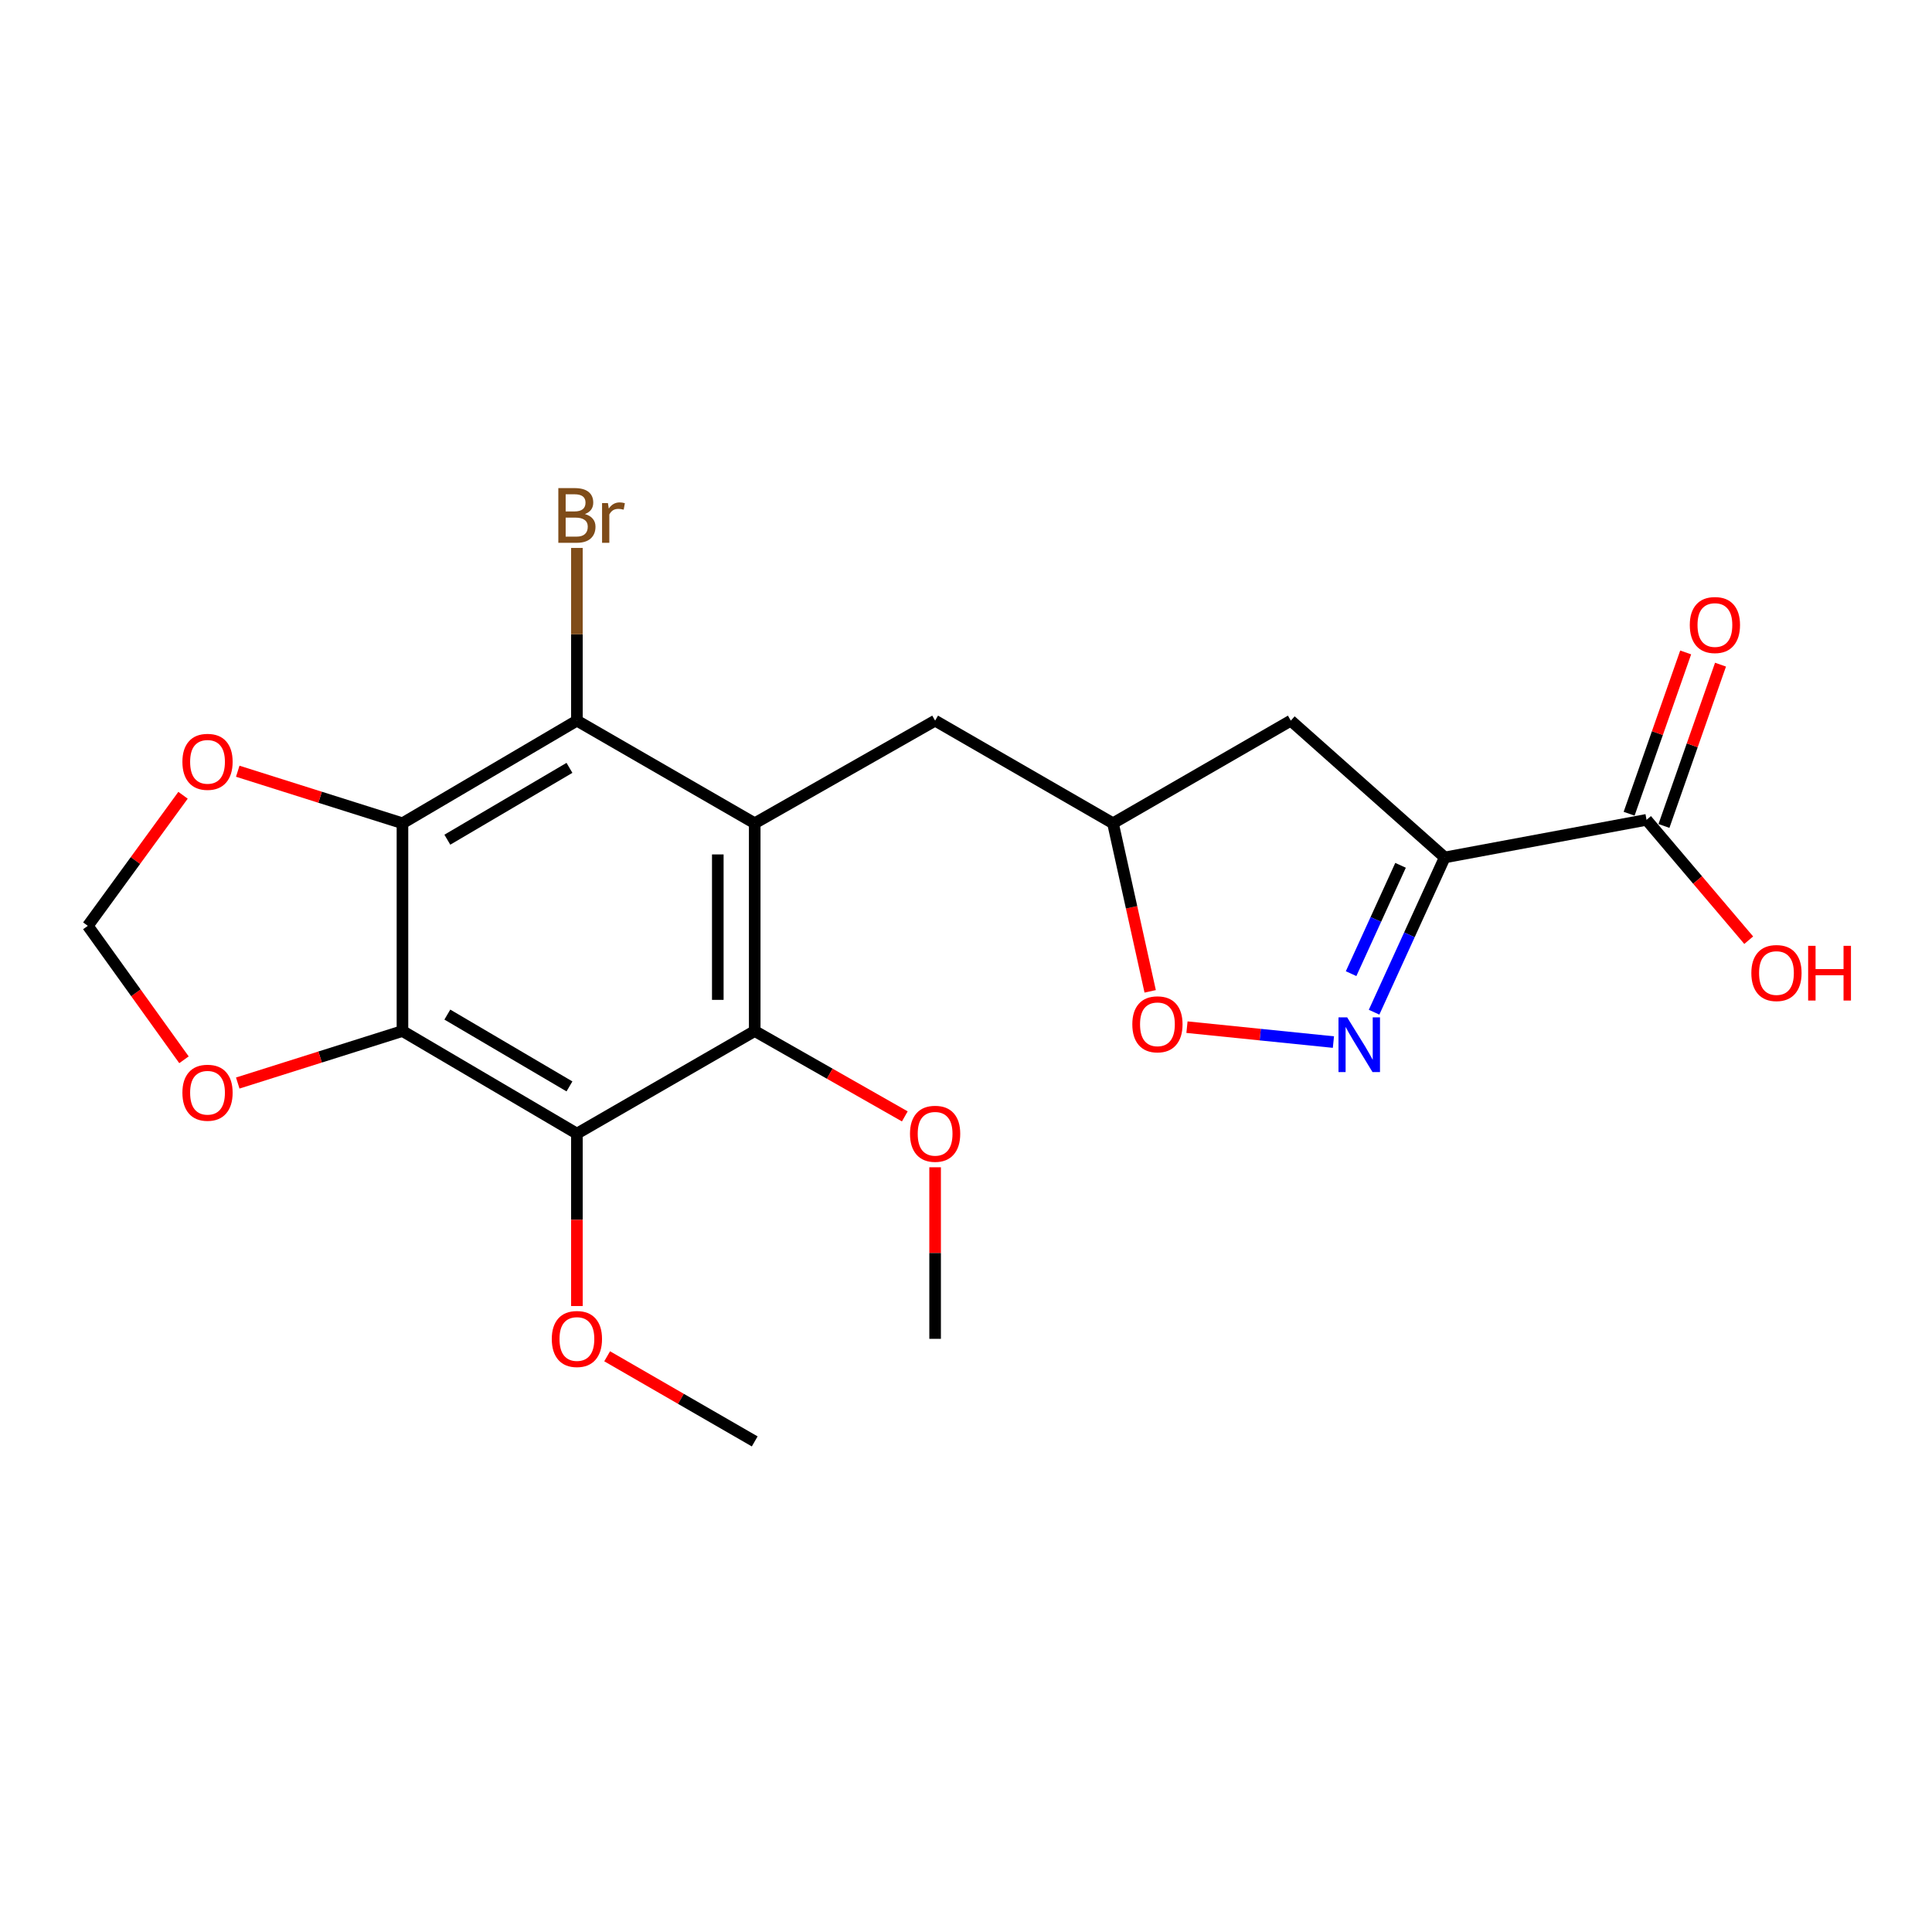 <?xml version='1.0' encoding='iso-8859-1'?>
<svg version='1.1' baseProfile='full'
              xmlns='http://www.w3.org/2000/svg'
                      xmlns:rdkit='http://www.rdkit.org/xml'
                      xmlns:xlink='http://www.w3.org/1999/xlink'
                  xml:space='preserve'
width='1000px' height='1000px' viewBox='0 0 1000 1000'>
<!-- END OF HEADER -->
<rect style='opacity:1.0;fill:#FFFFFF;stroke:none' width='1000' height='1000' x='0' y='0'> </rect>
<path class='bond-4' d='M 390.641,426.122 L 298.606,373.007' style='fill:none;fill-rule:evenodd;stroke:#000000;stroke-width:6px;stroke-linecap:butt;stroke-linejoin:miter;stroke-opacity:1' />
<path class='bond-6' d='M 390.641,426.122 L 390.641,533.657' style='fill:none;fill-rule:evenodd;stroke:#000000;stroke-width:6px;stroke-linecap:butt;stroke-linejoin:miter;stroke-opacity:1' />
<path class='bond-6' d='M 371.531,442.252 L 371.531,517.527' style='fill:none;fill-rule:evenodd;stroke:#000000;stroke-width:6px;stroke-linecap:butt;stroke-linejoin:miter;stroke-opacity:1' />
<path class='bond-12' d='M 390.641,426.122 L 484.013,373.007' style='fill:none;fill-rule:evenodd;stroke:#000000;stroke-width:6px;stroke-linecap:butt;stroke-linejoin:miter;stroke-opacity:1' />
<path class='bond-0' d='M 208.312,533.657 L 298.606,586.761' style='fill:none;fill-rule:evenodd;stroke:#000000;stroke-width:6px;stroke-linecap:butt;stroke-linejoin:miter;stroke-opacity:1' />
<path class='bond-0' d='M 231.544,525.15 L 294.75,562.323' style='fill:none;fill-rule:evenodd;stroke:#000000;stroke-width:6px;stroke-linecap:butt;stroke-linejoin:miter;stroke-opacity:1' />
<path class='bond-10' d='M 208.312,533.657 L 165.685,547.117' style='fill:none;fill-rule:evenodd;stroke:#000000;stroke-width:6px;stroke-linecap:butt;stroke-linejoin:miter;stroke-opacity:1' />
<path class='bond-10' d='M 165.685,547.117 L 123.058,560.577' style='fill:none;fill-rule:evenodd;stroke:#FF0000;stroke-width:6px;stroke-linecap:butt;stroke-linejoin:miter;stroke-opacity:1' />
<path class='bond-22' d='M 208.312,533.657 L 208.312,426.122' style='fill:none;fill-rule:evenodd;stroke:#000000;stroke-width:6px;stroke-linecap:butt;stroke-linejoin:miter;stroke-opacity:1' />
<path class='bond-1' d='M 208.312,426.122 L 298.606,373.007' style='fill:none;fill-rule:evenodd;stroke:#000000;stroke-width:6px;stroke-linecap:butt;stroke-linejoin:miter;stroke-opacity:1' />
<path class='bond-1' d='M 231.545,434.626 L 294.751,397.446' style='fill:none;fill-rule:evenodd;stroke:#000000;stroke-width:6px;stroke-linecap:butt;stroke-linejoin:miter;stroke-opacity:1' />
<path class='bond-11' d='M 208.312,426.122 L 165.685,412.653' style='fill:none;fill-rule:evenodd;stroke:#000000;stroke-width:6px;stroke-linecap:butt;stroke-linejoin:miter;stroke-opacity:1' />
<path class='bond-11' d='M 165.685,412.653 L 123.058,399.184' style='fill:none;fill-rule:evenodd;stroke:#FF0000;stroke-width:6px;stroke-linecap:butt;stroke-linejoin:miter;stroke-opacity:1' />
<path class='bond-2' d='M 747.792,443.809 L 668.125,373.007' style='fill:none;fill-rule:evenodd;stroke:#000000;stroke-width:6px;stroke-linecap:butt;stroke-linejoin:miter;stroke-opacity:1' />
<path class='bond-7' d='M 747.792,443.809 L 852.248,424.349' style='fill:none;fill-rule:evenodd;stroke:#000000;stroke-width:6px;stroke-linecap:butt;stroke-linejoin:miter;stroke-opacity:1' />
<path class='bond-23' d='M 747.792,443.809 L 729.507,483.862' style='fill:none;fill-rule:evenodd;stroke:#000000;stroke-width:6px;stroke-linecap:butt;stroke-linejoin:miter;stroke-opacity:1' />
<path class='bond-23' d='M 729.507,483.862 L 711.222,523.914' style='fill:none;fill-rule:evenodd;stroke:#0000FF;stroke-width:6px;stroke-linecap:butt;stroke-linejoin:miter;stroke-opacity:1' />
<path class='bond-23' d='M 724.922,447.889 L 712.123,475.926' style='fill:none;fill-rule:evenodd;stroke:#000000;stroke-width:6px;stroke-linecap:butt;stroke-linejoin:miter;stroke-opacity:1' />
<path class='bond-23' d='M 712.123,475.926 L 699.324,503.962' style='fill:none;fill-rule:evenodd;stroke:#0000FF;stroke-width:6px;stroke-linecap:butt;stroke-linejoin:miter;stroke-opacity:1' />
<path class='bond-3' d='M 298.606,586.761 L 390.641,533.657' style='fill:none;fill-rule:evenodd;stroke:#000000;stroke-width:6px;stroke-linecap:butt;stroke-linejoin:miter;stroke-opacity:1' />
<path class='bond-17' d='M 298.606,586.761 L 298.606,631.382' style='fill:none;fill-rule:evenodd;stroke:#000000;stroke-width:6px;stroke-linecap:butt;stroke-linejoin:miter;stroke-opacity:1' />
<path class='bond-17' d='M 298.606,631.382 L 298.606,676.004' style='fill:none;fill-rule:evenodd;stroke:#FF0000;stroke-width:6px;stroke-linecap:butt;stroke-linejoin:miter;stroke-opacity:1' />
<path class='bond-16' d='M 298.606,373.007 L 298.606,328.311' style='fill:none;fill-rule:evenodd;stroke:#000000;stroke-width:6px;stroke-linecap:butt;stroke-linejoin:miter;stroke-opacity:1' />
<path class='bond-16' d='M 298.606,328.311 L 298.606,283.615' style='fill:none;fill-rule:evenodd;stroke:#7F4C19;stroke-width:6px;stroke-linecap:butt;stroke-linejoin:miter;stroke-opacity:1' />
<path class='bond-5' d='M 690.177,539.377 L 652.276,535.517' style='fill:none;fill-rule:evenodd;stroke:#0000FF;stroke-width:6px;stroke-linecap:butt;stroke-linejoin:miter;stroke-opacity:1' />
<path class='bond-5' d='M 652.276,535.517 L 614.375,531.657' style='fill:none;fill-rule:evenodd;stroke:#FF0000;stroke-width:6px;stroke-linecap:butt;stroke-linejoin:miter;stroke-opacity:1' />
<path class='bond-18' d='M 390.641,533.657 L 429.484,555.748' style='fill:none;fill-rule:evenodd;stroke:#000000;stroke-width:6px;stroke-linecap:butt;stroke-linejoin:miter;stroke-opacity:1' />
<path class='bond-18' d='M 429.484,555.748 L 468.328,577.84' style='fill:none;fill-rule:evenodd;stroke:#FF0000;stroke-width:6px;stroke-linecap:butt;stroke-linejoin:miter;stroke-opacity:1' />
<path class='bond-15' d='M 861.264,427.51 L 875.901,385.767' style='fill:none;fill-rule:evenodd;stroke:#000000;stroke-width:6px;stroke-linecap:butt;stroke-linejoin:miter;stroke-opacity:1' />
<path class='bond-15' d='M 875.901,385.767 L 890.537,344.023' style='fill:none;fill-rule:evenodd;stroke:#FF0000;stroke-width:6px;stroke-linecap:butt;stroke-linejoin:miter;stroke-opacity:1' />
<path class='bond-15' d='M 843.231,421.187 L 857.867,379.444' style='fill:none;fill-rule:evenodd;stroke:#000000;stroke-width:6px;stroke-linecap:butt;stroke-linejoin:miter;stroke-opacity:1' />
<path class='bond-15' d='M 857.867,379.444 L 872.503,337.7' style='fill:none;fill-rule:evenodd;stroke:#FF0000;stroke-width:6px;stroke-linecap:butt;stroke-linejoin:miter;stroke-opacity:1' />
<path class='bond-19' d='M 852.248,424.349 L 878.689,455.495' style='fill:none;fill-rule:evenodd;stroke:#000000;stroke-width:6px;stroke-linecap:butt;stroke-linejoin:miter;stroke-opacity:1' />
<path class='bond-19' d='M 878.689,455.495 L 905.131,486.641' style='fill:none;fill-rule:evenodd;stroke:#FF0000;stroke-width:6px;stroke-linecap:butt;stroke-linejoin:miter;stroke-opacity:1' />
<path class='bond-8' d='M 595.328,513.118 L 585.704,469.62' style='fill:none;fill-rule:evenodd;stroke:#FF0000;stroke-width:6px;stroke-linecap:butt;stroke-linejoin:miter;stroke-opacity:1' />
<path class='bond-8' d='M 585.704,469.62 L 576.08,426.122' style='fill:none;fill-rule:evenodd;stroke:#000000;stroke-width:6px;stroke-linecap:butt;stroke-linejoin:miter;stroke-opacity:1' />
<path class='bond-9' d='M 668.125,373.007 L 576.08,426.122' style='fill:none;fill-rule:evenodd;stroke:#000000;stroke-width:6px;stroke-linecap:butt;stroke-linejoin:miter;stroke-opacity:1' />
<path class='bond-24' d='M 95.225,548.541 L 70.34,513.878' style='fill:none;fill-rule:evenodd;stroke:#FF0000;stroke-width:6px;stroke-linecap:butt;stroke-linejoin:miter;stroke-opacity:1' />
<path class='bond-24' d='M 70.34,513.878 L 45.455,479.215' style='fill:none;fill-rule:evenodd;stroke:#000000;stroke-width:6px;stroke-linecap:butt;stroke-linejoin:miter;stroke-opacity:1' />
<path class='bond-14' d='M 94.734,411.63 L 70.094,445.422' style='fill:none;fill-rule:evenodd;stroke:#FF0000;stroke-width:6px;stroke-linecap:butt;stroke-linejoin:miter;stroke-opacity:1' />
<path class='bond-14' d='M 70.094,445.422 L 45.455,479.215' style='fill:none;fill-rule:evenodd;stroke:#000000;stroke-width:6px;stroke-linecap:butt;stroke-linejoin:miter;stroke-opacity:1' />
<path class='bond-13' d='M 484.013,373.007 L 576.08,426.122' style='fill:none;fill-rule:evenodd;stroke:#000000;stroke-width:6px;stroke-linecap:butt;stroke-linejoin:miter;stroke-opacity:1' />
<path class='bond-20' d='M 314.262,702.011 L 352.451,724.042' style='fill:none;fill-rule:evenodd;stroke:#FF0000;stroke-width:6px;stroke-linecap:butt;stroke-linejoin:miter;stroke-opacity:1' />
<path class='bond-20' d='M 352.451,724.042 L 390.641,746.072' style='fill:none;fill-rule:evenodd;stroke:#000000;stroke-width:6px;stroke-linecap:butt;stroke-linejoin:miter;stroke-opacity:1' />
<path class='bond-21' d='M 484.013,604.176 L 484.013,648.578' style='fill:none;fill-rule:evenodd;stroke:#FF0000;stroke-width:6px;stroke-linecap:butt;stroke-linejoin:miter;stroke-opacity:1' />
<path class='bond-21' d='M 484.013,648.578 L 484.013,692.979' style='fill:none;fill-rule:evenodd;stroke:#000000;stroke-width:6px;stroke-linecap:butt;stroke-linejoin:miter;stroke-opacity:1' />
<path  class='atom-6' d='M 697.282 526.578
L 706.562 541.578
Q 707.482 543.058, 708.962 545.738
Q 710.442 548.418, 710.522 548.578
L 710.522 526.578
L 714.282 526.578
L 714.282 554.898
L 710.402 554.898
L 700.442 538.498
Q 699.282 536.578, 698.042 534.378
Q 696.842 532.178, 696.482 531.498
L 696.482 554.898
L 692.802 554.898
L 692.802 526.578
L 697.282 526.578
' fill='#0000FF'/>
<path  class='atom-9' d='M 586.086 530.18
Q 586.086 523.38, 589.446 519.58
Q 592.806 515.78, 599.086 515.78
Q 605.366 515.78, 608.726 519.58
Q 612.086 523.38, 612.086 530.18
Q 612.086 537.06, 608.686 540.98
Q 605.286 544.86, 599.086 544.86
Q 592.846 544.86, 589.446 540.98
Q 586.086 537.1, 586.086 530.18
M 599.086 541.66
Q 603.406 541.66, 605.726 538.78
Q 608.086 535.86, 608.086 530.18
Q 608.086 524.62, 605.726 521.82
Q 603.406 518.98, 599.086 518.98
Q 594.766 518.98, 592.406 521.78
Q 590.086 524.58, 590.086 530.18
Q 590.086 535.9, 592.406 538.78
Q 594.766 541.66, 599.086 541.66
' fill='#FF0000'/>
<path  class='atom-11' d='M 94.413 565.597
Q 94.413 558.797, 97.773 554.997
Q 101.133 551.197, 107.413 551.197
Q 113.693 551.197, 117.053 554.997
Q 120.413 558.797, 120.413 565.597
Q 120.413 572.477, 117.013 576.397
Q 113.613 580.277, 107.413 580.277
Q 101.173 580.277, 97.773 576.397
Q 94.413 572.517, 94.413 565.597
M 107.413 577.077
Q 111.733 577.077, 114.053 574.197
Q 116.413 571.277, 116.413 565.597
Q 116.413 560.037, 114.053 557.237
Q 111.733 554.397, 107.413 554.397
Q 103.093 554.397, 100.733 557.197
Q 98.413 559.997, 98.413 565.597
Q 98.413 571.317, 100.733 574.197
Q 103.093 577.077, 107.413 577.077
' fill='#FF0000'/>
<path  class='atom-12' d='M 94.413 394.32
Q 94.413 387.52, 97.773 383.72
Q 101.133 379.92, 107.413 379.92
Q 113.693 379.92, 117.053 383.72
Q 120.413 387.52, 120.413 394.32
Q 120.413 401.2, 117.013 405.12
Q 113.613 409, 107.413 409
Q 101.173 409, 97.773 405.12
Q 94.413 401.24, 94.413 394.32
M 107.413 405.8
Q 111.733 405.8, 114.053 402.92
Q 116.413 400, 116.413 394.32
Q 116.413 388.76, 114.053 385.96
Q 111.733 383.12, 107.413 383.12
Q 103.093 383.12, 100.733 385.92
Q 98.413 388.72, 98.413 394.32
Q 98.413 400.04, 100.733 402.92
Q 103.093 405.8, 107.413 405.8
' fill='#FF0000'/>
<path  class='atom-16' d='M 874.633 323.508
Q 874.633 316.708, 877.993 312.908
Q 881.353 309.108, 887.633 309.108
Q 893.913 309.108, 897.273 312.908
Q 900.633 316.708, 900.633 323.508
Q 900.633 330.388, 897.233 334.308
Q 893.833 338.188, 887.633 338.188
Q 881.393 338.188, 877.993 334.308
Q 874.633 330.428, 874.633 323.508
M 887.633 334.988
Q 891.953 334.988, 894.273 332.108
Q 896.633 329.188, 896.633 323.508
Q 896.633 317.948, 894.273 315.148
Q 891.953 312.308, 887.633 312.308
Q 883.313 312.308, 880.953 315.108
Q 878.633 317.908, 878.633 323.508
Q 878.633 329.228, 880.953 332.108
Q 883.313 334.988, 887.633 334.988
' fill='#FF0000'/>
<path  class='atom-17' d='M 302.746 266.08
Q 305.466 266.84, 306.826 268.52
Q 308.226 270.16, 308.226 272.6
Q 308.226 276.52, 305.706 278.76
Q 303.226 280.96, 298.506 280.96
L 288.986 280.96
L 288.986 252.64
L 297.346 252.64
Q 302.186 252.64, 304.626 254.6
Q 307.066 256.56, 307.066 260.16
Q 307.066 264.44, 302.746 266.08
M 292.786 255.84
L 292.786 264.72
L 297.346 264.72
Q 300.146 264.72, 301.586 263.6
Q 303.066 262.44, 303.066 260.16
Q 303.066 255.84, 297.346 255.84
L 292.786 255.84
M 298.506 277.76
Q 301.266 277.76, 302.746 276.44
Q 304.226 275.12, 304.226 272.6
Q 304.226 270.28, 302.586 269.12
Q 300.986 267.92, 297.906 267.92
L 292.786 267.92
L 292.786 277.76
L 298.506 277.76
' fill='#7F4C19'/>
<path  class='atom-17' d='M 314.666 260.4
L 315.106 263.24
Q 317.266 260.04, 320.786 260.04
Q 321.906 260.04, 323.426 260.44
L 322.826 263.8
Q 321.106 263.4, 320.146 263.4
Q 318.466 263.4, 317.346 264.08
Q 316.266 264.72, 315.386 266.28
L 315.386 280.96
L 311.626 280.96
L 311.626 260.4
L 314.666 260.4
' fill='#7F4C19'/>
<path  class='atom-18' d='M 285.606 693.059
Q 285.606 686.259, 288.966 682.459
Q 292.326 678.659, 298.606 678.659
Q 304.886 678.659, 308.246 682.459
Q 311.606 686.259, 311.606 693.059
Q 311.606 699.939, 308.206 703.859
Q 304.806 707.739, 298.606 707.739
Q 292.366 707.739, 288.966 703.859
Q 285.606 699.979, 285.606 693.059
M 298.606 704.539
Q 302.926 704.539, 305.246 701.659
Q 307.606 698.739, 307.606 693.059
Q 307.606 687.499, 305.246 684.699
Q 302.926 681.859, 298.606 681.859
Q 294.286 681.859, 291.926 684.659
Q 289.606 687.459, 289.606 693.059
Q 289.606 698.779, 291.926 701.659
Q 294.286 704.539, 298.606 704.539
' fill='#FF0000'/>
<path  class='atom-19' d='M 471.013 586.841
Q 471.013 580.041, 474.373 576.241
Q 477.733 572.441, 484.013 572.441
Q 490.293 572.441, 493.653 576.241
Q 497.013 580.041, 497.013 586.841
Q 497.013 593.721, 493.613 597.641
Q 490.213 601.521, 484.013 601.521
Q 477.773 601.521, 474.373 597.641
Q 471.013 593.761, 471.013 586.841
M 484.013 598.321
Q 488.333 598.321, 490.653 595.441
Q 493.013 592.521, 493.013 586.841
Q 493.013 581.281, 490.653 578.481
Q 488.333 575.641, 484.013 575.641
Q 479.693 575.641, 477.333 578.441
Q 475.013 581.241, 475.013 586.841
Q 475.013 592.561, 477.333 595.441
Q 479.693 598.321, 484.013 598.321
' fill='#FF0000'/>
<path  class='atom-20' d='M 906.493 503.639
Q 906.493 496.839, 909.853 493.039
Q 913.213 489.239, 919.493 489.239
Q 925.773 489.239, 929.133 493.039
Q 932.493 496.839, 932.493 503.639
Q 932.493 510.519, 929.093 514.439
Q 925.693 518.319, 919.493 518.319
Q 913.253 518.319, 909.853 514.439
Q 906.493 510.559, 906.493 503.639
M 919.493 515.119
Q 923.813 515.119, 926.133 512.239
Q 928.493 509.319, 928.493 503.639
Q 928.493 498.079, 926.133 495.279
Q 923.813 492.439, 919.493 492.439
Q 915.173 492.439, 912.813 495.239
Q 910.493 498.039, 910.493 503.639
Q 910.493 509.359, 912.813 512.239
Q 915.173 515.119, 919.493 515.119
' fill='#FF0000'/>
<path  class='atom-20' d='M 935.893 489.559
L 939.733 489.559
L 939.733 501.599
L 954.213 501.599
L 954.213 489.559
L 958.053 489.559
L 958.053 517.879
L 954.213 517.879
L 954.213 504.799
L 939.733 504.799
L 939.733 517.879
L 935.893 517.879
L 935.893 489.559
' fill='#FF0000'/>
</svg>
